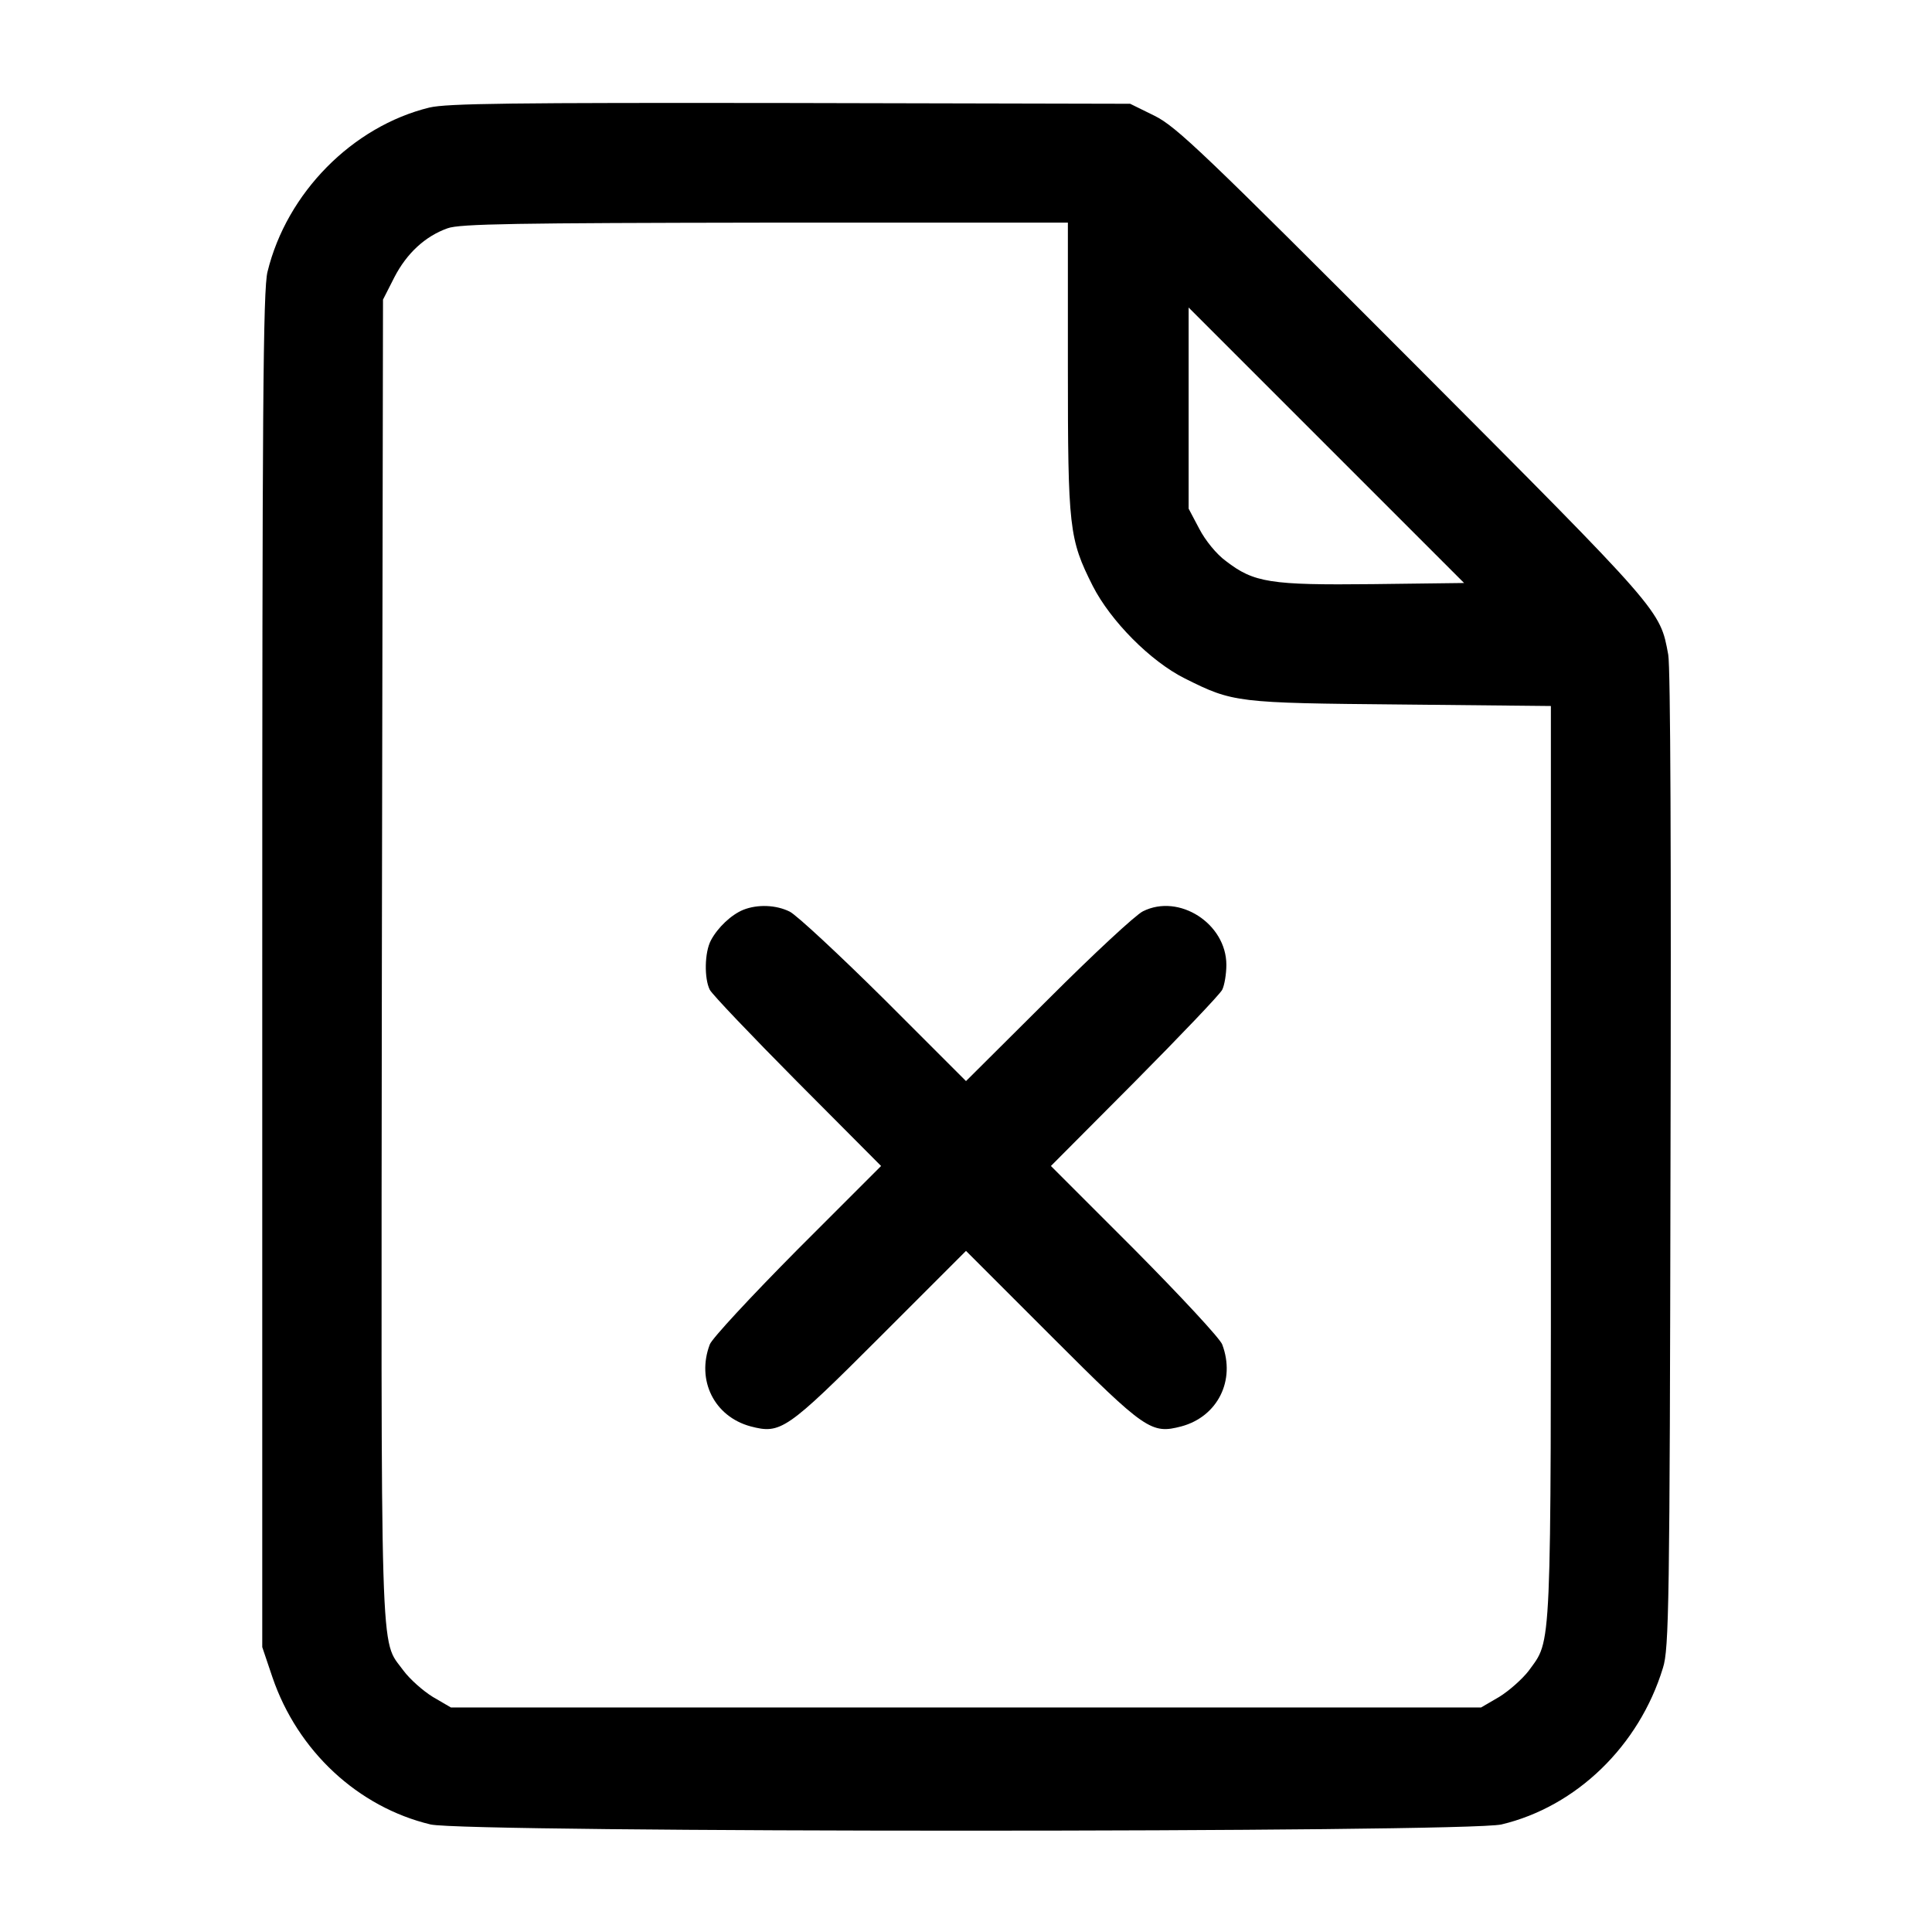 <?xml version="1.0" standalone="no"?>
<!DOCTYPE svg PUBLIC "-//W3C//DTD SVG 20010904//EN"
 "http://www.w3.org/TR/2001/REC-SVG-20010904/DTD/svg10.dtd">
<svg version="1.0" xmlns="http://www.w3.org/2000/svg"
 width="512pt" height="512pt" viewBox="0 0 512 512"
 preserveAspectRatio="xMidYMid meet">

<g transform="translate(0,512) scale(0.1,-0.1)"
fill="#000000" stroke="none">
<path d="M1138 4835 c-204 -50 -378 -226 -429 -435 -12 -45 -14 -375 -14
-1850 l0 -1795 27 -80 c67 -196 227 -344 419 -390 96 -22 2742 -22 2838 0 198
47 365 208 428 415 16 50 18 167 20 1344 2 806 0 1308 -6 1341 -22 119 -14
110 -675 773 -557 558 -628 626 -686 655 l-65 32 -900 2 c-740 1 -910 -1 -957
-12z m1692 -687 c0 -428 3 -456 66 -581 47 -92 152 -199 244 -245 128 -64 136
-65 573 -69 l397 -4 0 -1208 c0 -1324 3 -1263 -59 -1349 -17 -22 -52 -53 -78
-69 l-48 -28 -1365 0 -1365 0 -48 28 c-26 16 -61 47 -78 70 -63 87 -59 -28
-57 1888 l3 1745 30 59 c33 64 82 109 141 130 32 12 185 14 842 15 l802 0 0
-382z m808 -576 c-272 -3 -315 4 -389 61 -25 18 -55 55 -71 86 l-28 53 0 267
0 266 365 -365 365 -365 -242 -3z"/>
<path d="M1970 2709 c-32 -13 -68 -47 -86 -81 -17 -32 -18 -101 -3 -131 6 -12
111 -122 232 -244 l222 -223 -222 -222 c-122 -123 -227 -236 -232 -251 -36
-95 12 -191 108 -217 80 -21 95 -11 343 237 l228 228 228 -228 c248 -248 263
-258 343 -237 96 26 144 122 108 217 -5 15 -110 128 -232 251 l-222 222 222
223 c121 122 226 232 232 244 6 12 11 42 11 66 0 109 -125 190 -221 142 -19
-9 -132 -114 -251 -233 l-218 -217 -217 217 c-120 119 -232 223 -250 232 -36
18 -85 20 -123 5z"/>
</g>
</svg>
